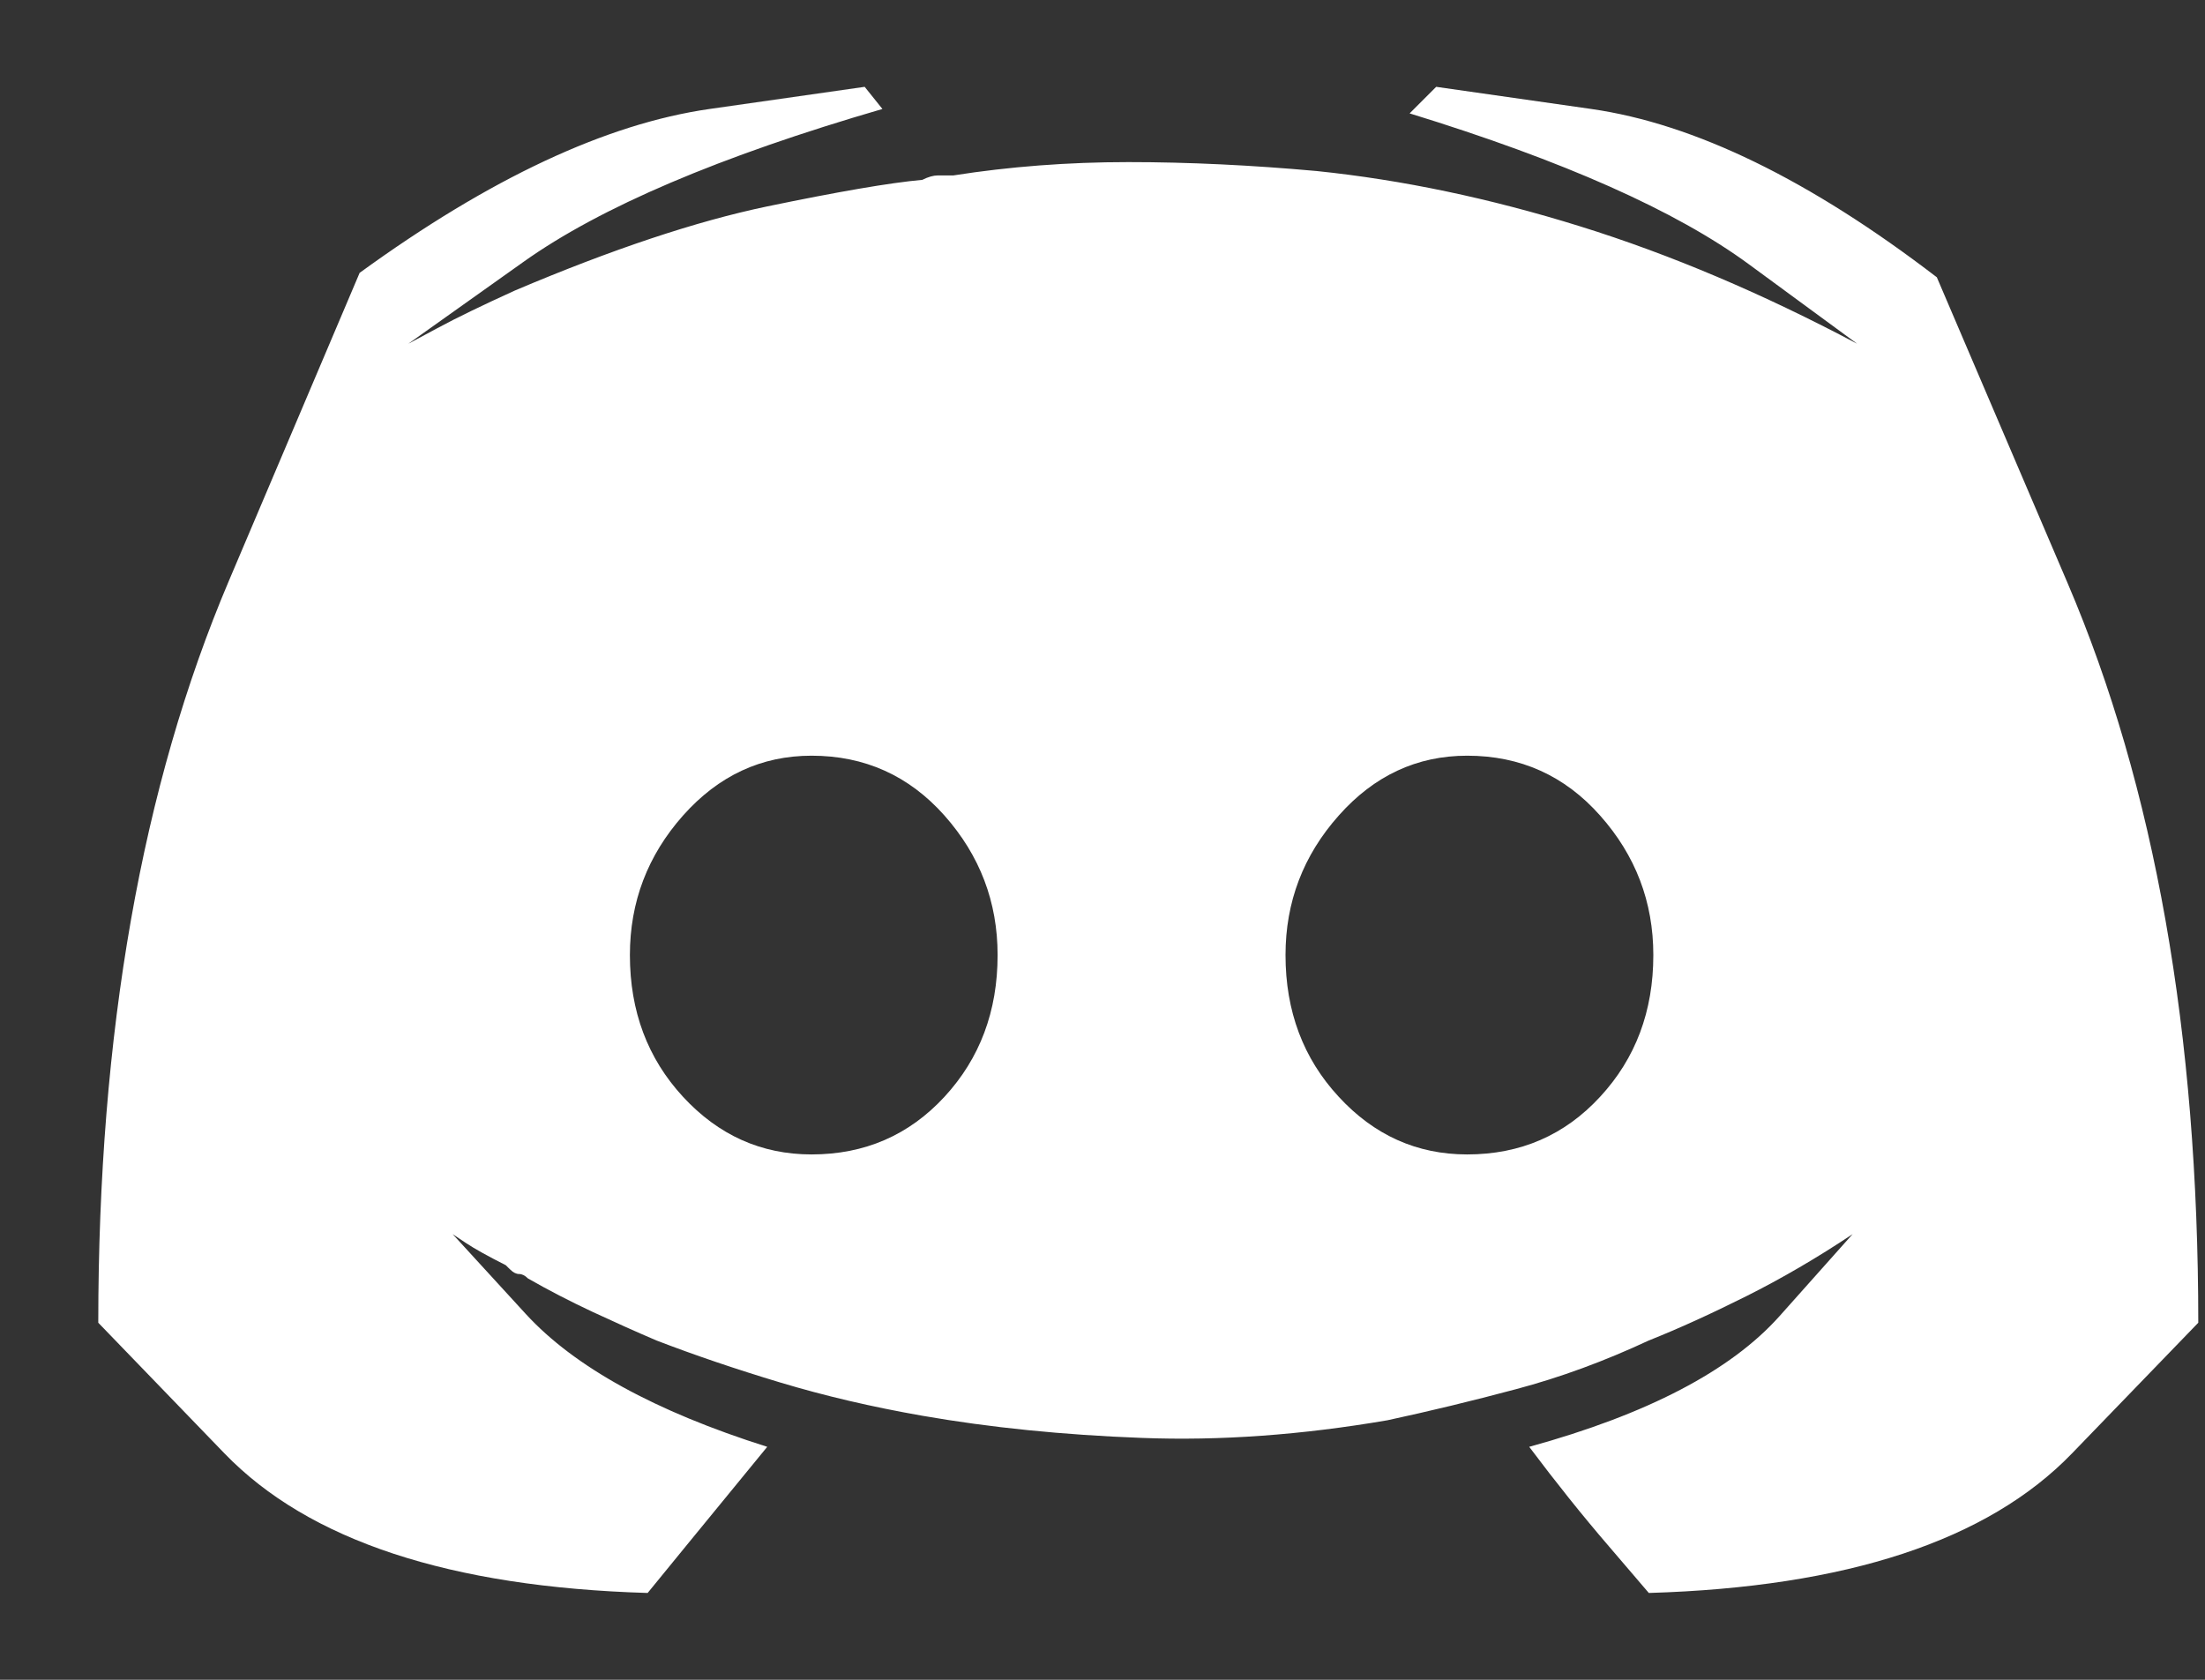 <svg width="21" height="16" viewBox="0 0 21 16" fill="none" xmlns="http://www.w3.org/2000/svg">
<rect x="0" y="0" width="21" height="16" fill="#333333" stroke="none"/>
<g clip-path="url(#clip0_3620_34)">
<path d="M7.729 7.198C7.251 7.198 6.843 7.388 6.505 7.768C6.168 8.148 5.999 8.591 5.999 9.097C5.999 9.632 6.168 10.082 6.505 10.447C6.843 10.813 7.251 10.996 7.729 10.996C8.235 10.996 8.657 10.813 8.995 10.447C9.332 10.082 9.501 9.632 9.501 9.097C9.501 8.591 9.332 8.148 8.995 7.768C8.657 7.388 8.235 7.198 7.729 7.198ZM13.973 7.198C13.495 7.198 13.087 7.388 12.75 7.768C12.412 8.148 12.243 8.591 12.243 9.097C12.243 9.632 12.412 10.082 12.75 10.447C13.087 10.813 13.495 10.996 13.973 10.996C14.48 10.996 14.902 10.813 15.239 10.447C15.577 10.082 15.746 9.632 15.746 9.097C15.746 8.591 15.577 8.148 15.239 7.768C14.902 7.388 14.48 7.198 13.973 7.198ZM15.703 15.173C15.703 15.173 15.577 15.025 15.324 14.73C15.07 14.435 14.817 14.118 14.564 13.781C15.689 13.471 16.484 13.056 16.948 12.536C17.412 12.016 17.644 11.755 17.644 11.755C17.307 11.98 16.969 12.177 16.632 12.346C16.294 12.515 15.985 12.656 15.703 12.768C15.281 12.965 14.86 13.12 14.438 13.232C14.016 13.345 13.608 13.443 13.214 13.528C12.398 13.668 11.618 13.725 10.872 13.696C10.127 13.668 9.431 13.598 8.784 13.485C8.305 13.401 7.855 13.296 7.433 13.169C7.011 13.042 6.618 12.909 6.252 12.768C6.055 12.684 5.851 12.592 5.64 12.494C5.429 12.395 5.225 12.29 5.028 12.177C5 12.149 4.972 12.135 4.944 12.135C4.916 12.135 4.888 12.121 4.86 12.093C4.86 12.093 4.853 12.086 4.838 12.072C4.824 12.058 4.817 12.051 4.817 12.051C4.649 11.966 4.522 11.896 4.438 11.84C4.353 11.784 4.311 11.755 4.311 11.755C4.311 11.755 4.543 12.009 5.007 12.515C5.471 13.021 6.238 13.443 7.307 13.781C7.054 14.09 6.801 14.4 6.547 14.709C6.294 15.018 6.168 15.173 6.168 15.173C4.283 15.117 2.94 14.674 2.138 13.844C1.336 13.014 0.936 12.599 0.936 12.599C0.936 9.843 1.35 7.487 2.18 5.532C3.01 3.577 3.425 2.599 3.425 2.599C4.663 1.699 5.774 1.179 6.758 1.038C7.743 0.897 8.235 0.827 8.235 0.827L8.404 1.038C6.857 1.488 5.718 1.973 4.986 2.494C4.255 3.014 3.889 3.274 3.889 3.274C3.889 3.274 3.981 3.225 4.163 3.127C4.346 3.028 4.592 2.909 4.902 2.768C5.83 2.374 6.632 2.107 7.307 1.966C7.982 1.826 8.474 1.741 8.784 1.713C8.84 1.685 8.889 1.671 8.931 1.671C8.974 1.671 9.023 1.671 9.079 1.671C9.613 1.587 10.169 1.544 10.746 1.544C11.322 1.544 11.92 1.573 12.539 1.629C13.355 1.713 14.191 1.889 15.049 2.156C15.907 2.423 16.786 2.796 17.687 3.274C17.687 3.274 17.342 3.021 16.653 2.515C15.964 2.009 14.888 1.53 13.425 1.08L13.678 0.827C13.678 0.827 14.17 0.897 15.155 1.038C16.139 1.179 17.236 1.713 18.446 2.641C18.446 2.641 18.861 3.612 19.691 5.553C20.521 7.494 20.936 9.843 20.936 12.599C20.936 12.599 20.535 13.014 19.733 13.844C18.931 14.674 17.588 15.117 15.703 15.173Z" fill="white"/>
</g>
<defs>
<clipPath id="clip0_3620_34">
<rect width="21" height="16" fill="white"/>
</clipPath>
</defs>
</svg>

